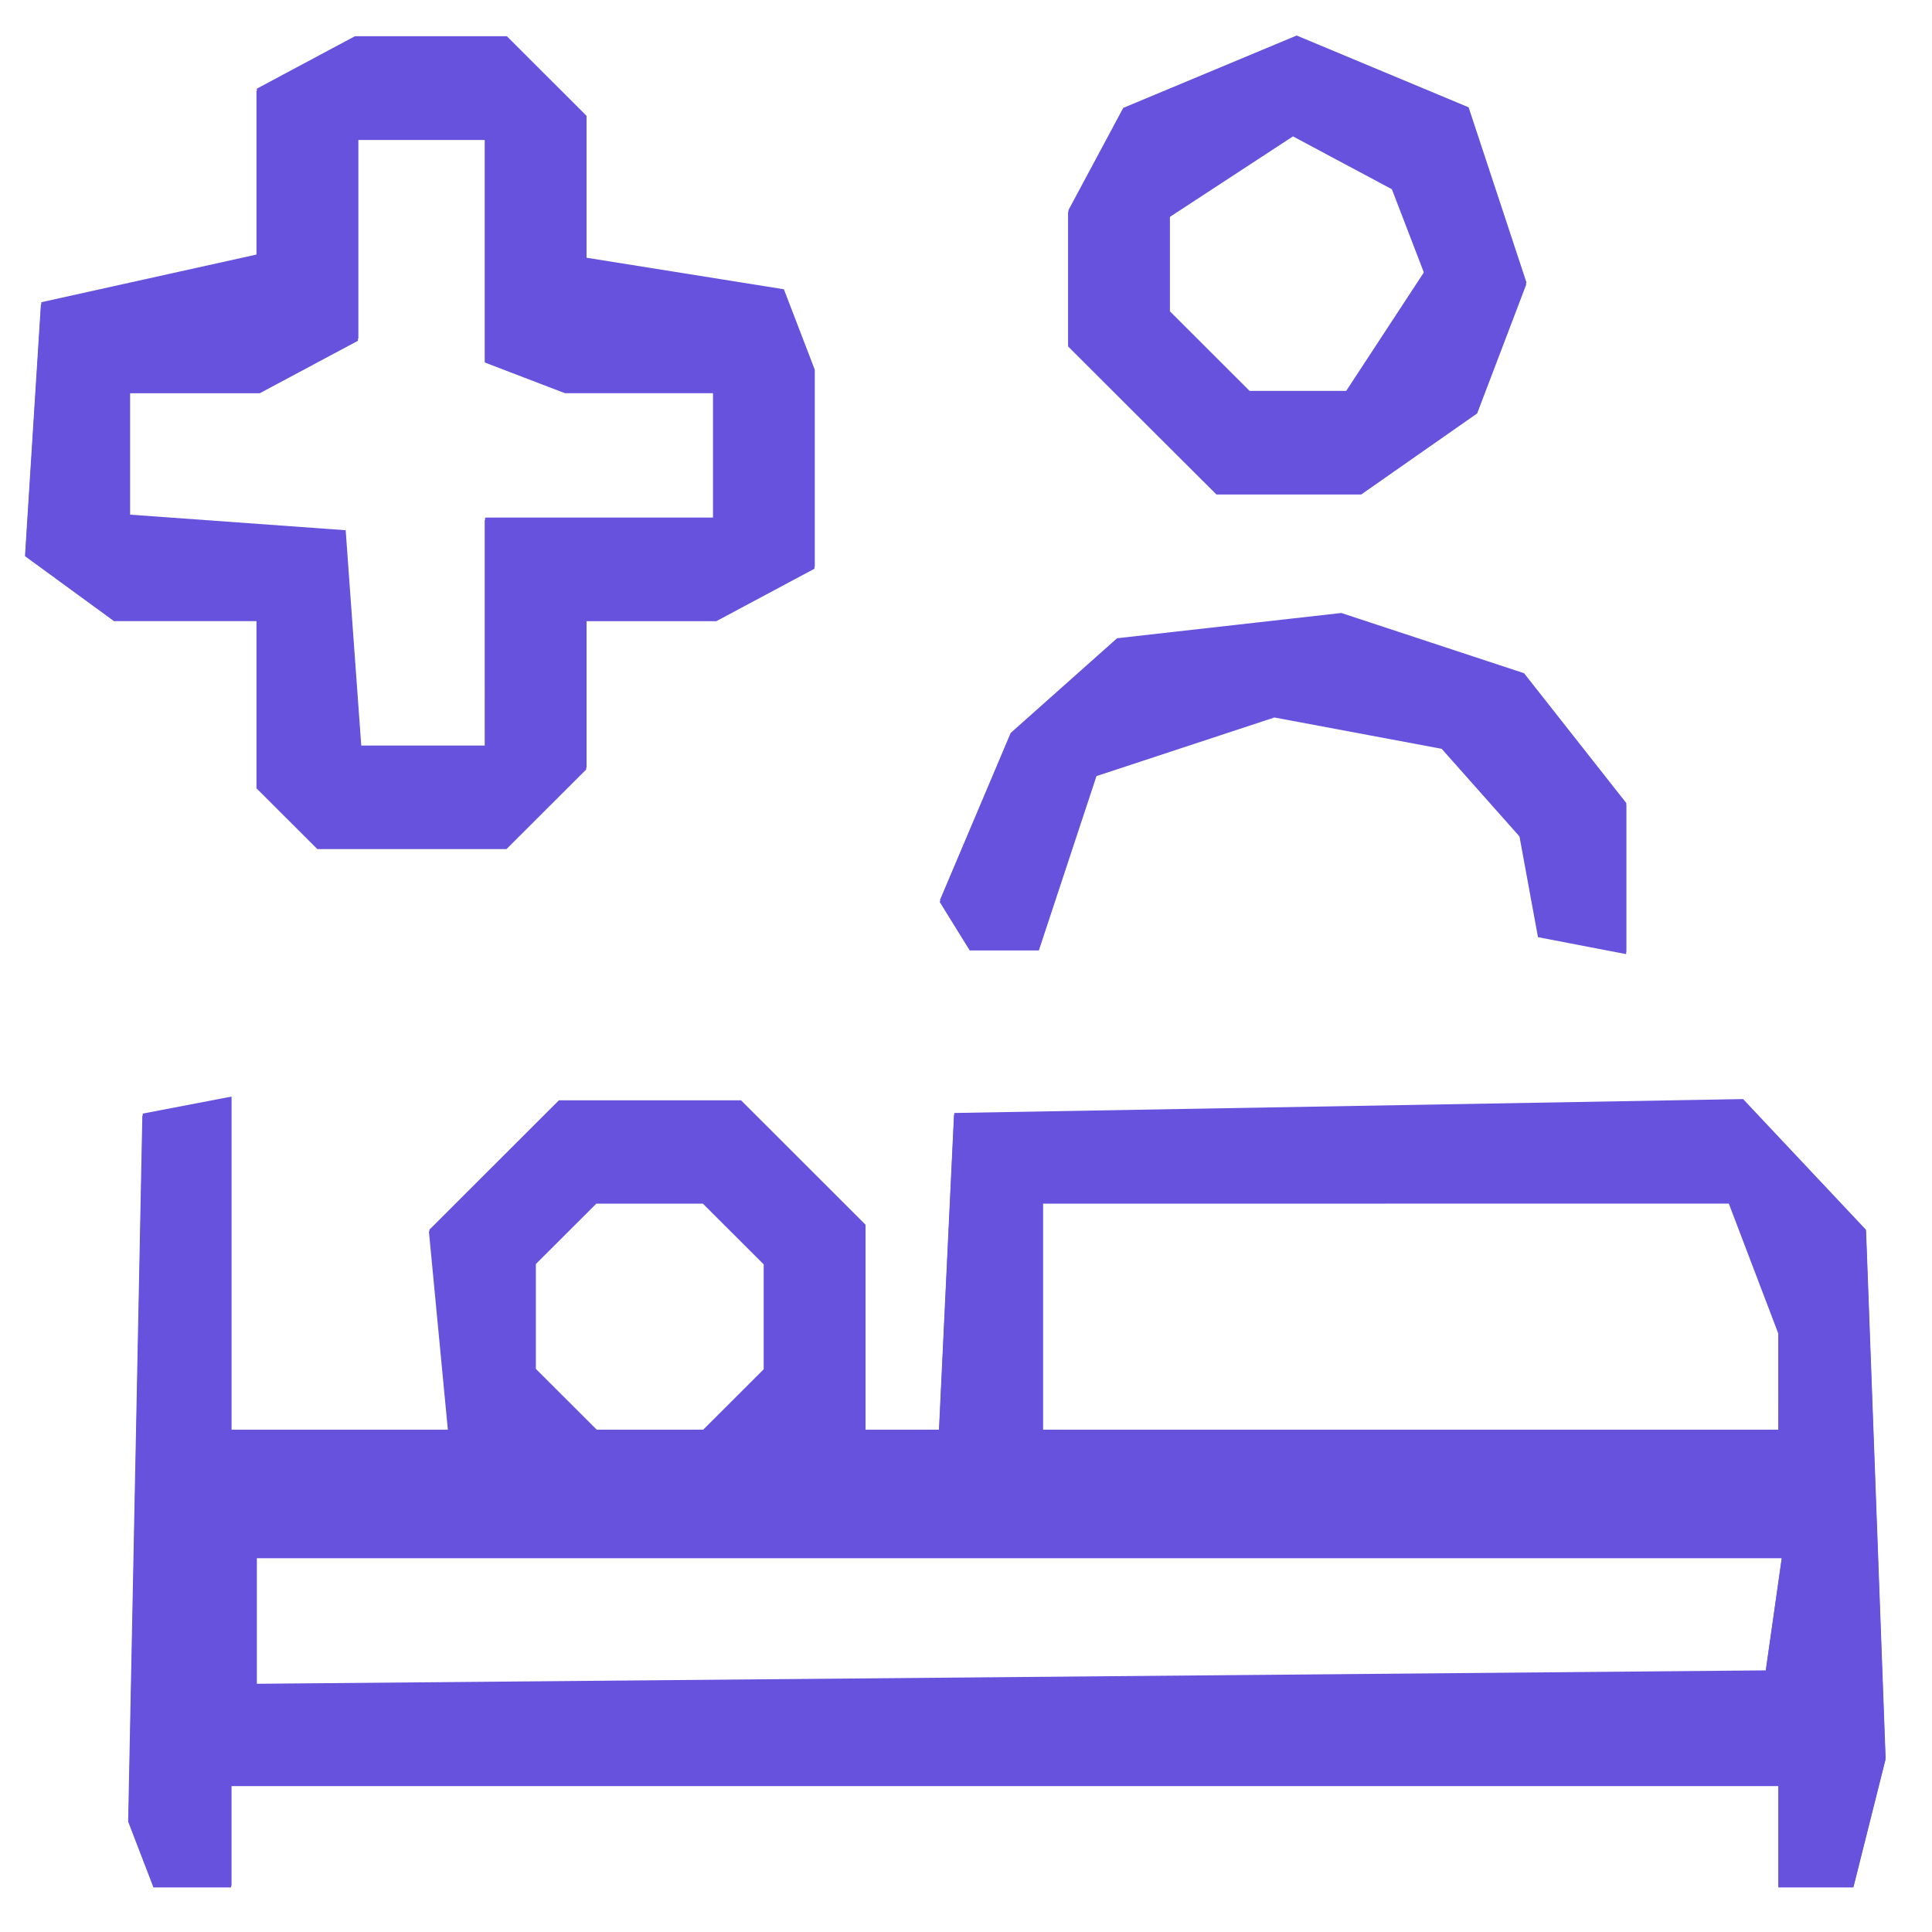 <?xml version="1.0" encoding="UTF-8" standalone="no"?>
<!-- Created with Inkscape (http://www.inkscape.org/) -->

<svg
   version="1.1"
   id="svg2"
   width="123"
   height="123"
   viewBox="0 0 123 123"
   xmlns="http://www.w3.org/2000/svg"
   xmlns:svg="http://www.w3.org/2000/svg">
  <defs
     id="defs6">
    <filter
       style="color-interpolation-filters:sRGB"
       id="filter2687"
       x="-0.022"
       y="-0.022"
       width="1.045"
       height="1.045">
      <feGaussianBlur
         stdDeviation="1.134"
         id="feGaussianBlur2689" />
    </filter>
  </defs>
  <g
     id="g8">
    <path
       style="fill:#6652dd;fill-opacity:1;stroke-width:1.614"
       d="M 8.964,118.07 8.159,115.977 8.611,93.501 9.062,71.026 11.888,70.485 14.714,69.944 v 10.598 10.598 h 6.905 6.905 l -0.608,-6.362 -0.608,-6.362 4.125,-4.119 4.125,-4.119 h 5.798 5.799 l 3.964,3.958 3.964,3.958 v 6.523 6.523 h 2.345 2.345 l 0.481,-10.077 0.481,-10.077 25.114,-0.442 25.114,-0.442 3.914,4.16 3.914,4.16 0.623,16.811 0.623,16.811 -1.02,4.059 -1.02,4.059 h -2.391 -2.391 v -3.225 -3.225 H 63.964 14.714 v 3.225 3.225 H 12.241 9.768 Z M 112.923,102.83 l 0.516,-3.628 H 64.884 16.328 v 4.055 4.055 L 64.368,106.885 112.407,106.458 Z M 46.686,89.206 48.624,87.271 v -3.386 -3.386 l -1.938,-1.935 -1.938,-1.935 h -3.391 -3.391 l -1.938,1.935 -1.938,1.935 v 3.386 3.386 l 1.938,1.935 1.938,1.935 h 3.391 3.391 z m 66.529,-1.185 v -3.12 l -1.575,-4.136 -1.575,-4.136 H 88.226 66.386 v 7.256 7.256 h 23.414 23.414 z m -52.436,-29.056 -0.954,-1.541 2.251,-5.311 2.251,-5.311 3.387,-3.012 3.387,-3.012 7.141,-0.804 7.141,-0.804 5.818,1.917 5.818,1.917 3.255,4.132 3.255,4.132 v 4.738 4.738 l -2.807,-0.54 -2.807,-0.54 -0.589,-3.206 -0.589,-3.206 -2.477,-2.79 -2.477,-2.79 -5.325,-0.997 -5.325,-0.997 -5.663,1.866 -5.663,1.866 -1.834,5.549 -1.834,5.549 h -2.202 -2.202 z M 18.266,52.122 16.328,50.187 V 44.866 39.545 H 11.793 7.257 L 4.424,37.477 1.59,35.408 2.096,27.399 2.603,19.391 9.466,17.872 16.328,16.353 V 11.076 5.8 l 3.123,-1.669 3.123,-1.669 h 4.835 4.835 l 2.537,2.534 2.537,2.534 v 4.516 4.516 l 6.283,1.003 6.283,1.003 0.984,2.559 0.984,2.559 v 6.261 6.261 l -3.123,1.669 -3.123,1.669 h -4.143 -4.143 v 4.722 4.722 L 34.783,51.523 32.245,54.057 H 26.225 20.204 Z M 30.861,40.352 v -7.256 h 7.266 7.266 V 29.065 25.034 H 40.682 35.97 L 33.416,24.056 30.861,23.077 V 15.994 8.911 h -4.037 -4.037 v 6.393 6.393 l -3.123,1.669 -3.123,1.669 H 12.398 8.255 v 3.938 3.938 l 6.863,0.496 6.863,0.496 0.497,6.852 0.497,6.852 h 3.944 3.944 z m 41.86,-13.581 -4.72,-4.713 v -4.261 -4.261 l 1.745,-3.255 1.745,-3.255 5.522,-2.304 5.522,-2.304 5.475,2.284 5.475,2.284 1.84,5.567 1.84,5.567 -1.561,4.1 -1.561,4.1 -3.691,2.581 -3.691,2.581 h -4.609 -4.609 z m 15.464,-5.54 2.496,-3.804 -1.034,-2.69 -1.034,-2.69 -3.148,-1.682 -3.148,-1.682 -3.929,2.57 -3.929,2.57 v 3.072 3.072 l 2.538,2.534 2.537,2.534 h 3.077 3.077 z"
       id="path795" />
    <path
       style="fill:#6652dd;fill-opacity:1;stroke-width:1.658;filter:url(#filter2687)"
       d="m 8.263,119.692 -0.823,-2.159 0.462,-23.18 0.462,-23.18 2.892,-0.558 2.892,-0.558 v 10.931 10.931 h 7.067 7.067 l -0.622,-6.561 -0.622,-6.561 4.221,-4.248 4.221,-4.248 h 5.934 5.934 l 4.056,4.082 4.056,4.082 v 6.727 6.727 h 2.4 2.4 l 0.492,-10.393 0.492,-10.393 25.701,-0.456 25.701,-0.456 4.006,4.291 4.006,4.291 0.638,17.339 0.638,17.339 -1.044,4.186 -1.044,4.186 h -2.447 -2.447 v -3.326 -3.326 H 64.549 14.148 v 3.326 3.326 H 11.617 9.086 Z m 106.39,-15.717 0.528,-3.742 H 65.49 15.8 v 4.182 4.182 l 49.162,-0.44 49.162,-0.44 z m -67.785,-14.051 1.983,-1.995 v -3.492 -3.492 l -1.983,-1.995 -1.983,-1.995 h -3.47 -3.47 l -1.983,1.995 -1.983,1.995 v 3.492 3.492 l 1.983,1.995 1.983,1.995 h 3.47 3.47 z m 68.084,-1.222 v -3.218 l -1.612,-4.265 -1.612,-4.265 H 89.378 67.028 v 7.483 7.483 h 23.961 23.961 z m -53.662,-29.967 -0.976,-1.59 2.303,-5.478 2.303,-5.478 3.466,-3.107 3.466,-3.107 7.307,-0.829 7.307,-0.829 5.954,1.977 5.954,1.977 3.331,4.261 3.331,4.261 v 4.886 4.886 l -2.873,-0.557 -2.873,-0.557 -0.603,-3.307 -0.603,-3.307 -2.535,-2.878 -2.535,-2.878 -5.449,-1.029 -5.449,-1.029 -5.795,1.925 -5.795,1.925 -1.877,5.723 -1.877,5.723 h -2.253 -2.253 z M 17.783,51.676 15.8,49.681 V 44.193 38.706 H 11.158 6.517 l -2.9,-2.134 -2.9,-2.134 0.518,-8.259 0.518,-8.259 7.023,-1.567 7.023,-1.567 V 9.344 3.902 l 3.196,-1.721 3.196,-1.721 h 4.948 4.948 l 2.597,2.613 2.597,2.613 v 4.657 4.657 l 6.43,1.035 6.43,1.035 1.007,2.64 1.007,2.64 v 6.457 6.457 l -3.196,1.721 -3.196,1.721 h -4.24 -4.24 v 4.87 4.87 l -2.597,2.613 -2.597,2.613 h -6.162 -6.162 z m 12.89,-12.139 v -7.483 h 7.436 7.436 V 27.897 23.74 h -4.822 -4.822 l -2.614,-1.009 -2.614,-1.009 V 14.416 7.111 h -4.131 -4.131 v 6.593 6.593 l -3.196,1.721 -3.196,1.721 h -4.24 -4.24 v 4.062 4.062 l 7.023,0.511 7.023,0.511 0.508,7.067 0.508,7.067 h 4.036 4.036 z m 42.838,-14.007 -4.83,-4.861 v -4.394 -4.394 l 1.786,-3.357 1.786,-3.357 5.651,-2.376 5.651,-2.376 5.603,2.356 5.603,2.356 1.883,5.742 1.883,5.742 -1.598,4.229 -1.598,4.229 -3.777,2.662 -3.777,2.662 h -4.717 -4.717 z m 15.825,-5.714 2.554,-3.923 -1.058,-2.775 -1.058,-2.775 -3.221,-1.735 -3.221,-1.735 -4.02,2.651 -4.02,2.651 v 3.169 3.169 l 2.597,2.613 2.597,2.613 h 3.149 3.149 z"
       id="path795-3"
       transform="matrix(0.977,0,0,0.97,0.918,1.858)" />
  </g>
</svg>
